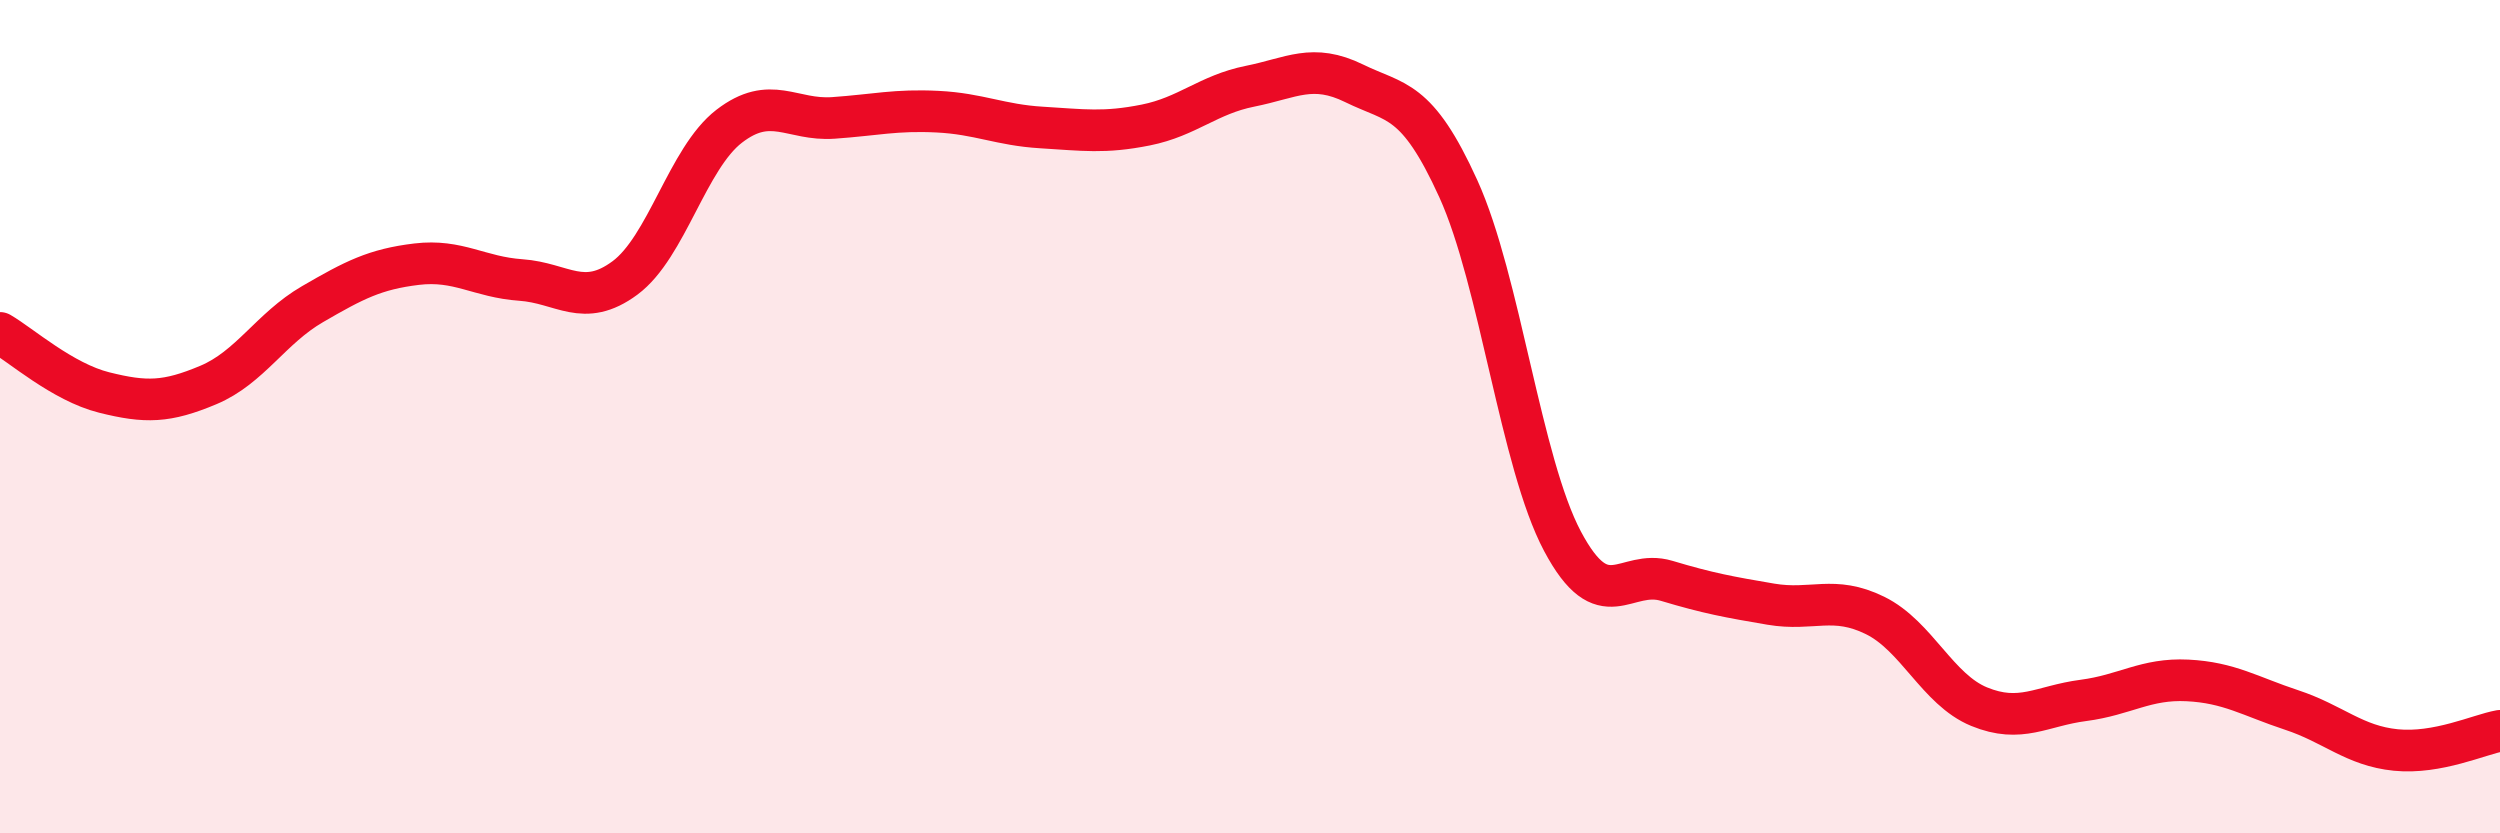 
    <svg width="60" height="20" viewBox="0 0 60 20" xmlns="http://www.w3.org/2000/svg">
      <path
        d="M 0,7.99 C 0.5,8.28 1.5,9.17 2.5,9.42 C 3.5,9.67 4,9.66 5,9.24 C 6,8.82 6.5,7.88 7.5,7.3 C 8.5,6.72 9,6.46 10,6.34 C 11,6.22 11.5,6.65 12.5,6.72 C 13.5,6.79 14,7.41 15,6.67 C 16,5.93 16.5,3.8 17.5,3.03 C 18.5,2.26 19,2.9 20,2.83 C 21,2.76 21.5,2.63 22.5,2.68 C 23.5,2.73 24,3 25,3.06 C 26,3.12 26.5,3.2 27.5,3 C 28.5,2.8 29,2.27 30,2.07 C 31,1.87 31.5,1.51 32.5,2 C 33.5,2.49 34,2.33 35,4.53 C 36,6.73 36.5,11.11 37.5,12.99 C 38.5,14.87 39,13.64 40,13.94 C 41,14.24 41.5,14.33 42.5,14.5 C 43.5,14.67 44,14.28 45,14.77 C 46,15.26 46.5,16.55 47.5,16.96 C 48.5,17.37 49,16.94 50,16.81 C 51,16.68 51.5,16.28 52.5,16.33 C 53.5,16.38 54,16.71 55,17.04 C 56,17.37 56.5,17.9 57.5,18 C 58.5,18.1 59.5,17.63 60,17.54L60 20L0 20Z"
        fill="#EB0A25"
        opacity="0.1"
        stroke-linecap="round"
        stroke-linejoin="round"
      />
      <path
        d="M 0,7.99 C 0.5,8.28 1.5,9.17 2.5,9.42 C 3.5,9.67 4,9.66 5,9.24 C 6,8.82 6.5,7.88 7.5,7.3 C 8.5,6.72 9,6.46 10,6.34 C 11,6.22 11.5,6.65 12.5,6.72 C 13.5,6.79 14,7.41 15,6.67 C 16,5.93 16.5,3.8 17.5,3.03 C 18.5,2.26 19,2.9 20,2.83 C 21,2.76 21.5,2.63 22.5,2.68 C 23.5,2.73 24,3 25,3.06 C 26,3.12 26.5,3.2 27.5,3 C 28.5,2.8 29,2.27 30,2.07 C 31,1.87 31.5,1.51 32.5,2 C 33.5,2.49 34,2.33 35,4.53 C 36,6.73 36.5,11.11 37.5,12.99 C 38.5,14.87 39,13.64 40,13.94 C 41,14.24 41.5,14.33 42.5,14.5 C 43.5,14.67 44,14.28 45,14.77 C 46,15.26 46.5,16.55 47.5,16.96 C 48.5,17.37 49,16.94 50,16.81 C 51,16.68 51.5,16.28 52.5,16.33 C 53.5,16.38 54,16.71 55,17.04 C 56,17.37 56.5,17.9 57.5,18 C 58.5,18.1 59.5,17.63 60,17.54"
        stroke="#EB0A25"
        stroke-width="1"
        fill="none"
        stroke-linecap="round"
        stroke-linejoin="round"
      />
    </svg>
  